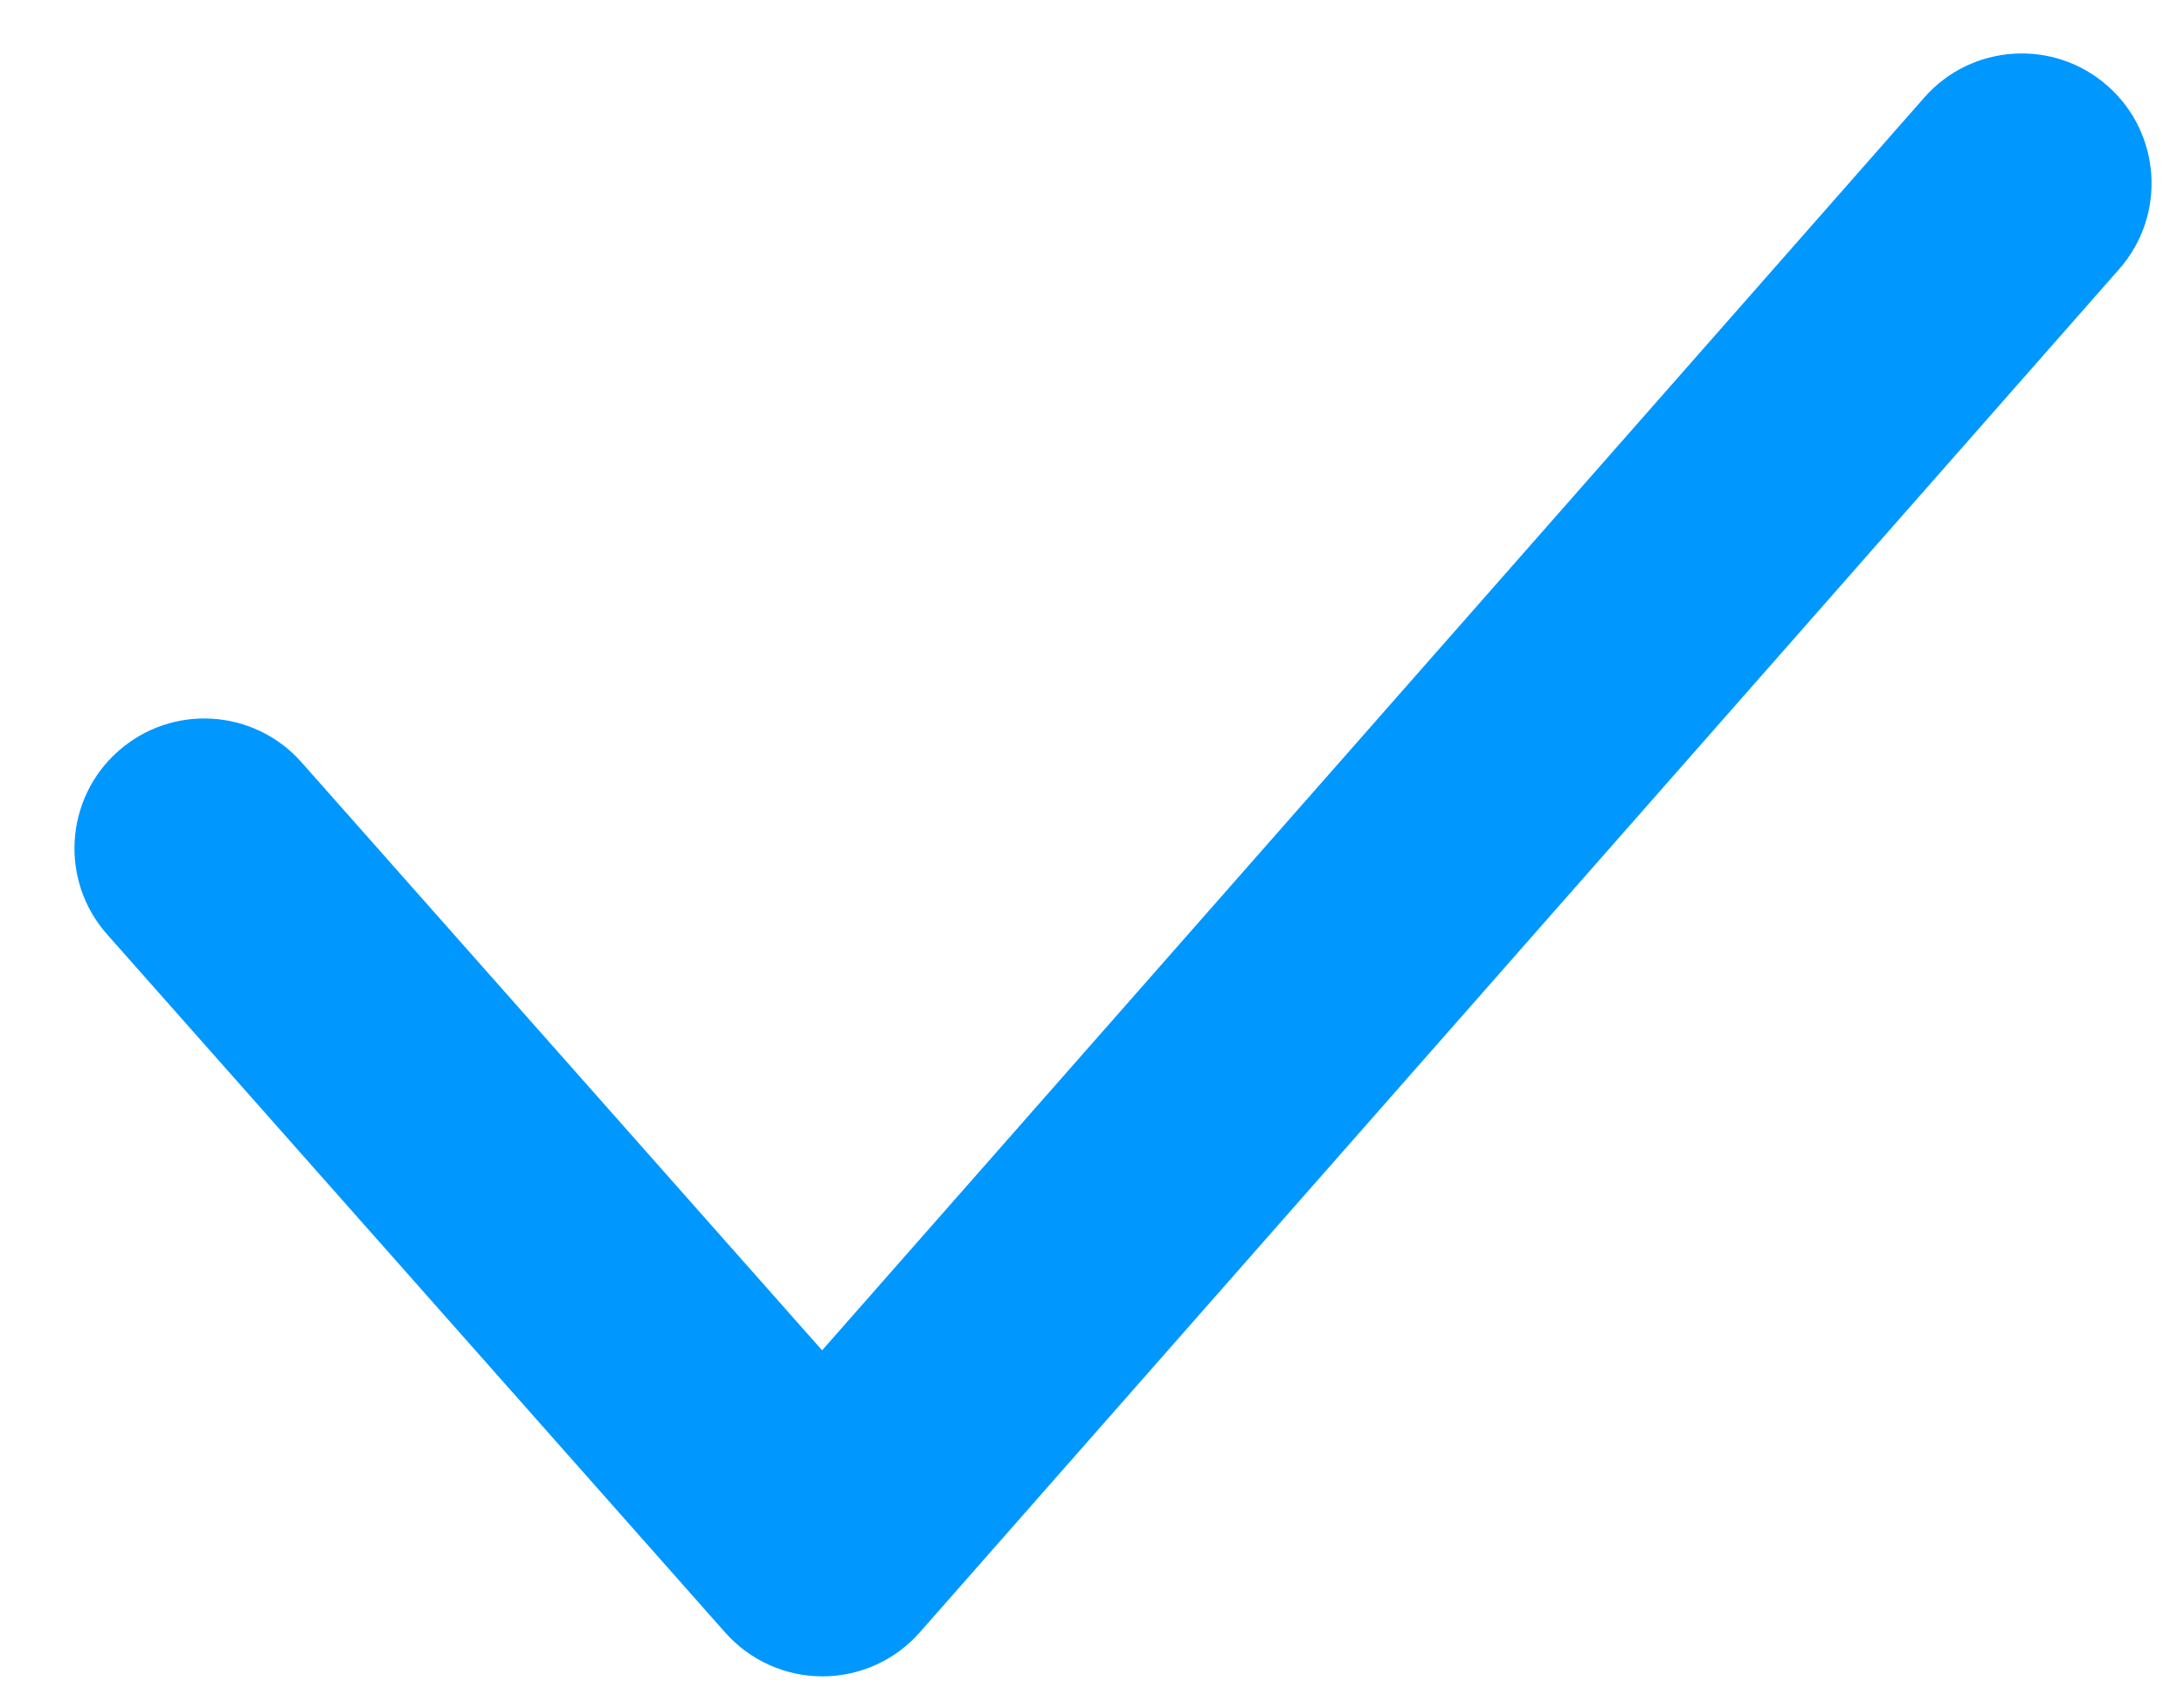<?xml version="1.0" encoding="UTF-8"?>
<svg xmlns:xlink="http://www.w3.org/1999/xlink" xmlns="http://www.w3.org/2000/svg" data-v-aa41b6b6="" width="22" height="17" viewBox="0 0 33 26" fill="#0097ff">
  <path fill-rule="evenodd" clip-rule="evenodd" d="M32.145 1.322C32.974 2.051 33.055 3.315 32.326 4.144L13.848 25.144C13.47 25.575 12.924 25.822 12.35 25.823C11.776 25.824 11.23 25.578 10.85 25.149L1.327 14.394C0.594 13.567 0.671 12.303 1.498 11.571C2.325 10.838 3.589 10.915 4.321 11.742L12.342 20.801L29.323 1.502C30.052 0.673 31.316 0.592 32.145 1.322Z"></path>
</svg>
